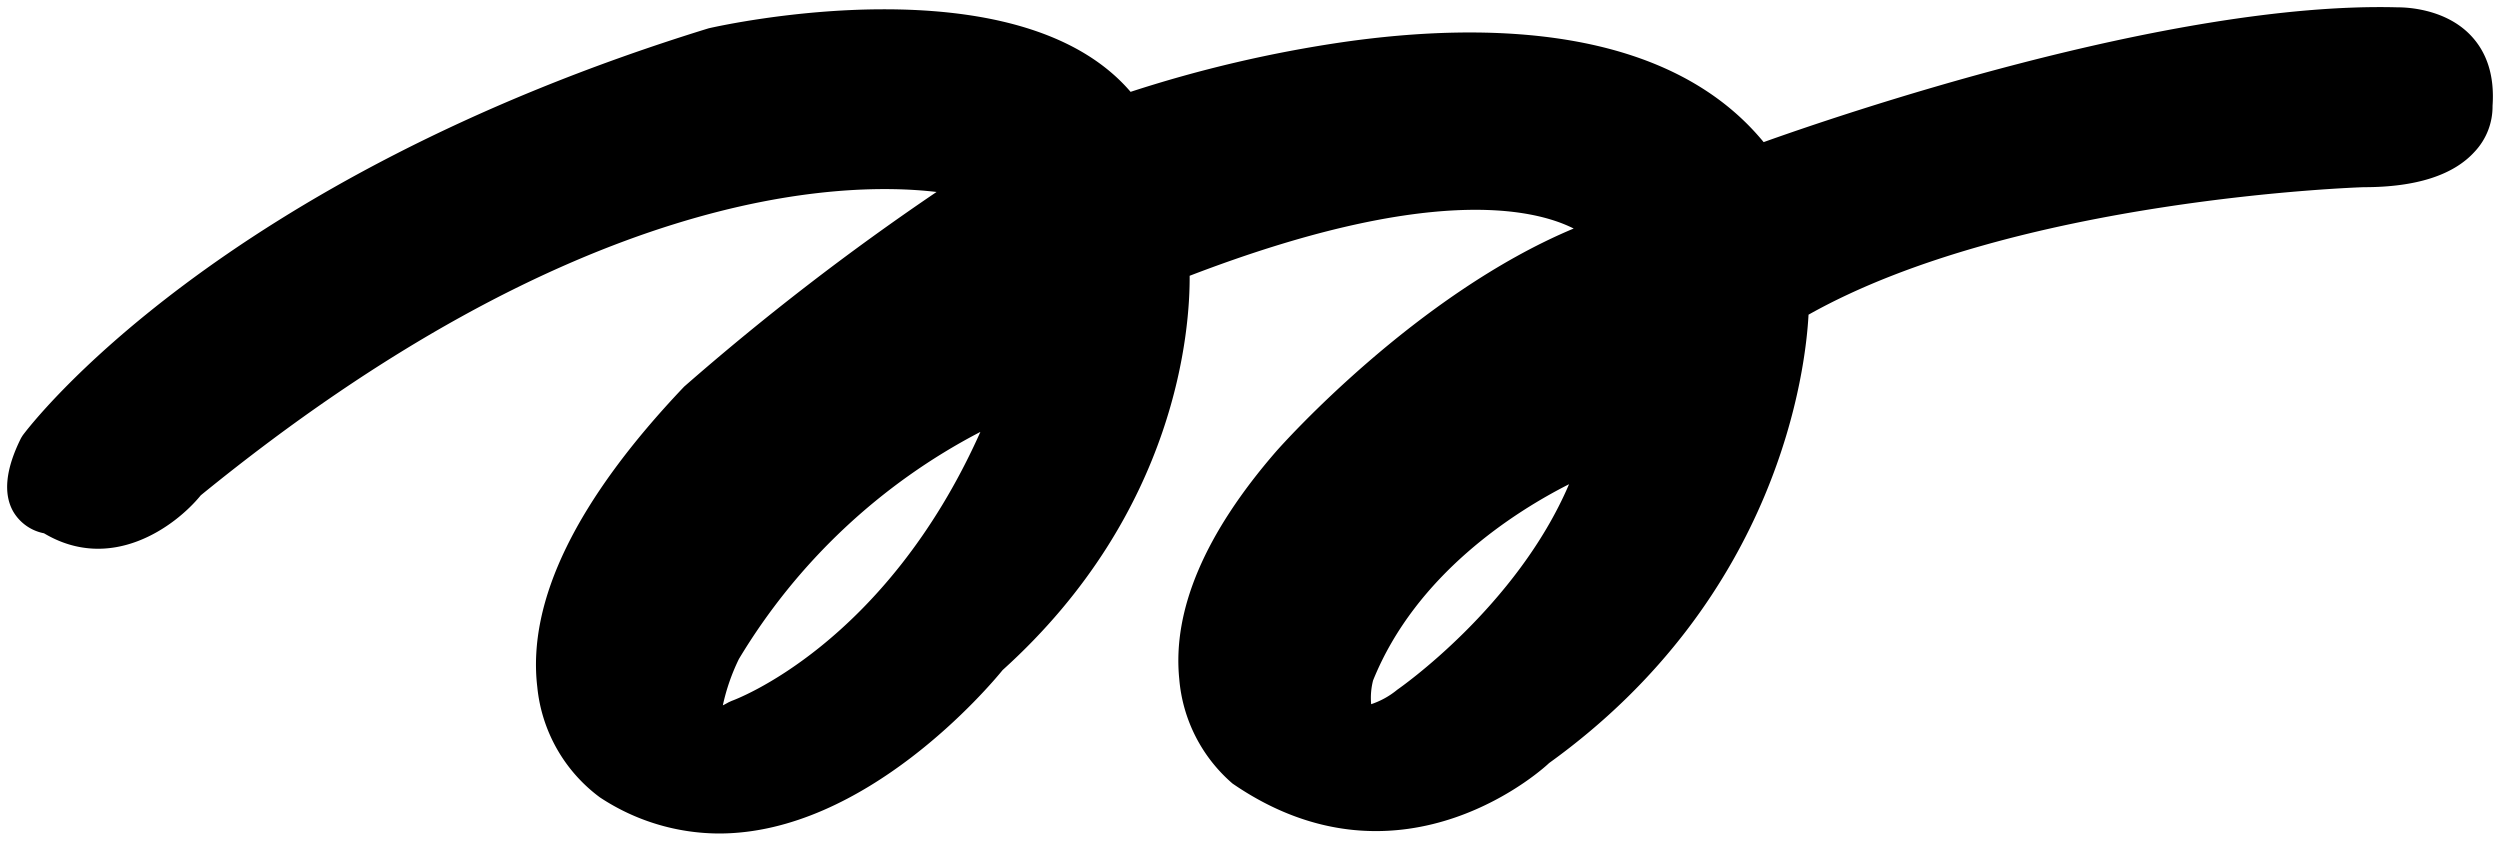 <svg xmlns="http://www.w3.org/2000/svg" width="352.007" height="118.361" viewBox="0 0 352.007 118.361">
  <path id="合体_8" data-name="合体 8" d="M83.452,111.266A22.012,22.012,0,0,1,74.646,95.74c-1.44-12.121,5.517-26.357,20.681-42.305a363.327,363.327,0,0,1,35.538-27.406c-13.576-1.594-50.549-.519-103.6,42.71C23.61,73.21,14.606,79.7,5.188,74.087A6.423,6.423,0,0,1,.862,71.039c-1.444-2.531-1.073-6.02,1.1-10.369l.229-.367C3.275,58.843,29.548,24.32,98.759,2.989c1.971-.455,43.465-9.671,59.425,8.943a181.082,181.082,0,0,1,29.93-7.006c20.281-2.909,45.7-2.333,59.206,14.085C257.026,15.537,304.462-.83,336.578.033c.8,0,6.53.026,10.264,3.912,2.36,2.456,3.4,5.8,3.109,9.958a9.269,9.269,0,0,1-2.493,6.427c-3,3.335-8.258,5.027-15.626,5.027-.427.012-49.067,1.571-78.193,17.952-.385,7.305-3.937,39.668-36.542,63.141.037,0-20.445,19.463-44.562,2.875a21.793,21.793,0,0,1-7.5-14.73c-.974-9.716,3.627-20.5,13.674-32.07.849-.96,19.617-22.042,41.863-31.348-5.69-2.864-20.579-6.2-54.074,6.654.056,7.153-1.568,33.174-26.334,55.516-1.782,2.189-19.286,23.009-39.922,23.012A30.545,30.545,0,0,1,83.452,111.266Zm19.58-19.474a28.669,28.669,0,0,0-2.262,6.524c.222-.108.487-.246.8-.427l.437-.2c.226-.078,21.585-7.764,35.028-37.877A85.84,85.84,0,0,0,103.032,91.792Zm89.3,2.99a9.878,9.878,0,0,0-.275,3.37,11.49,11.49,0,0,0,3.653-2.019l.059-.045c.182-.126,16.767-11.617,24.151-28.91C212.352,71.013,198.389,79.808,192.336,94.782Z" transform="translate(1.007 1)" fill="#000" stroke="rgba(255,255,255,0)" stroke-miterlimit="10" stroke-width="2"/>
</svg>
